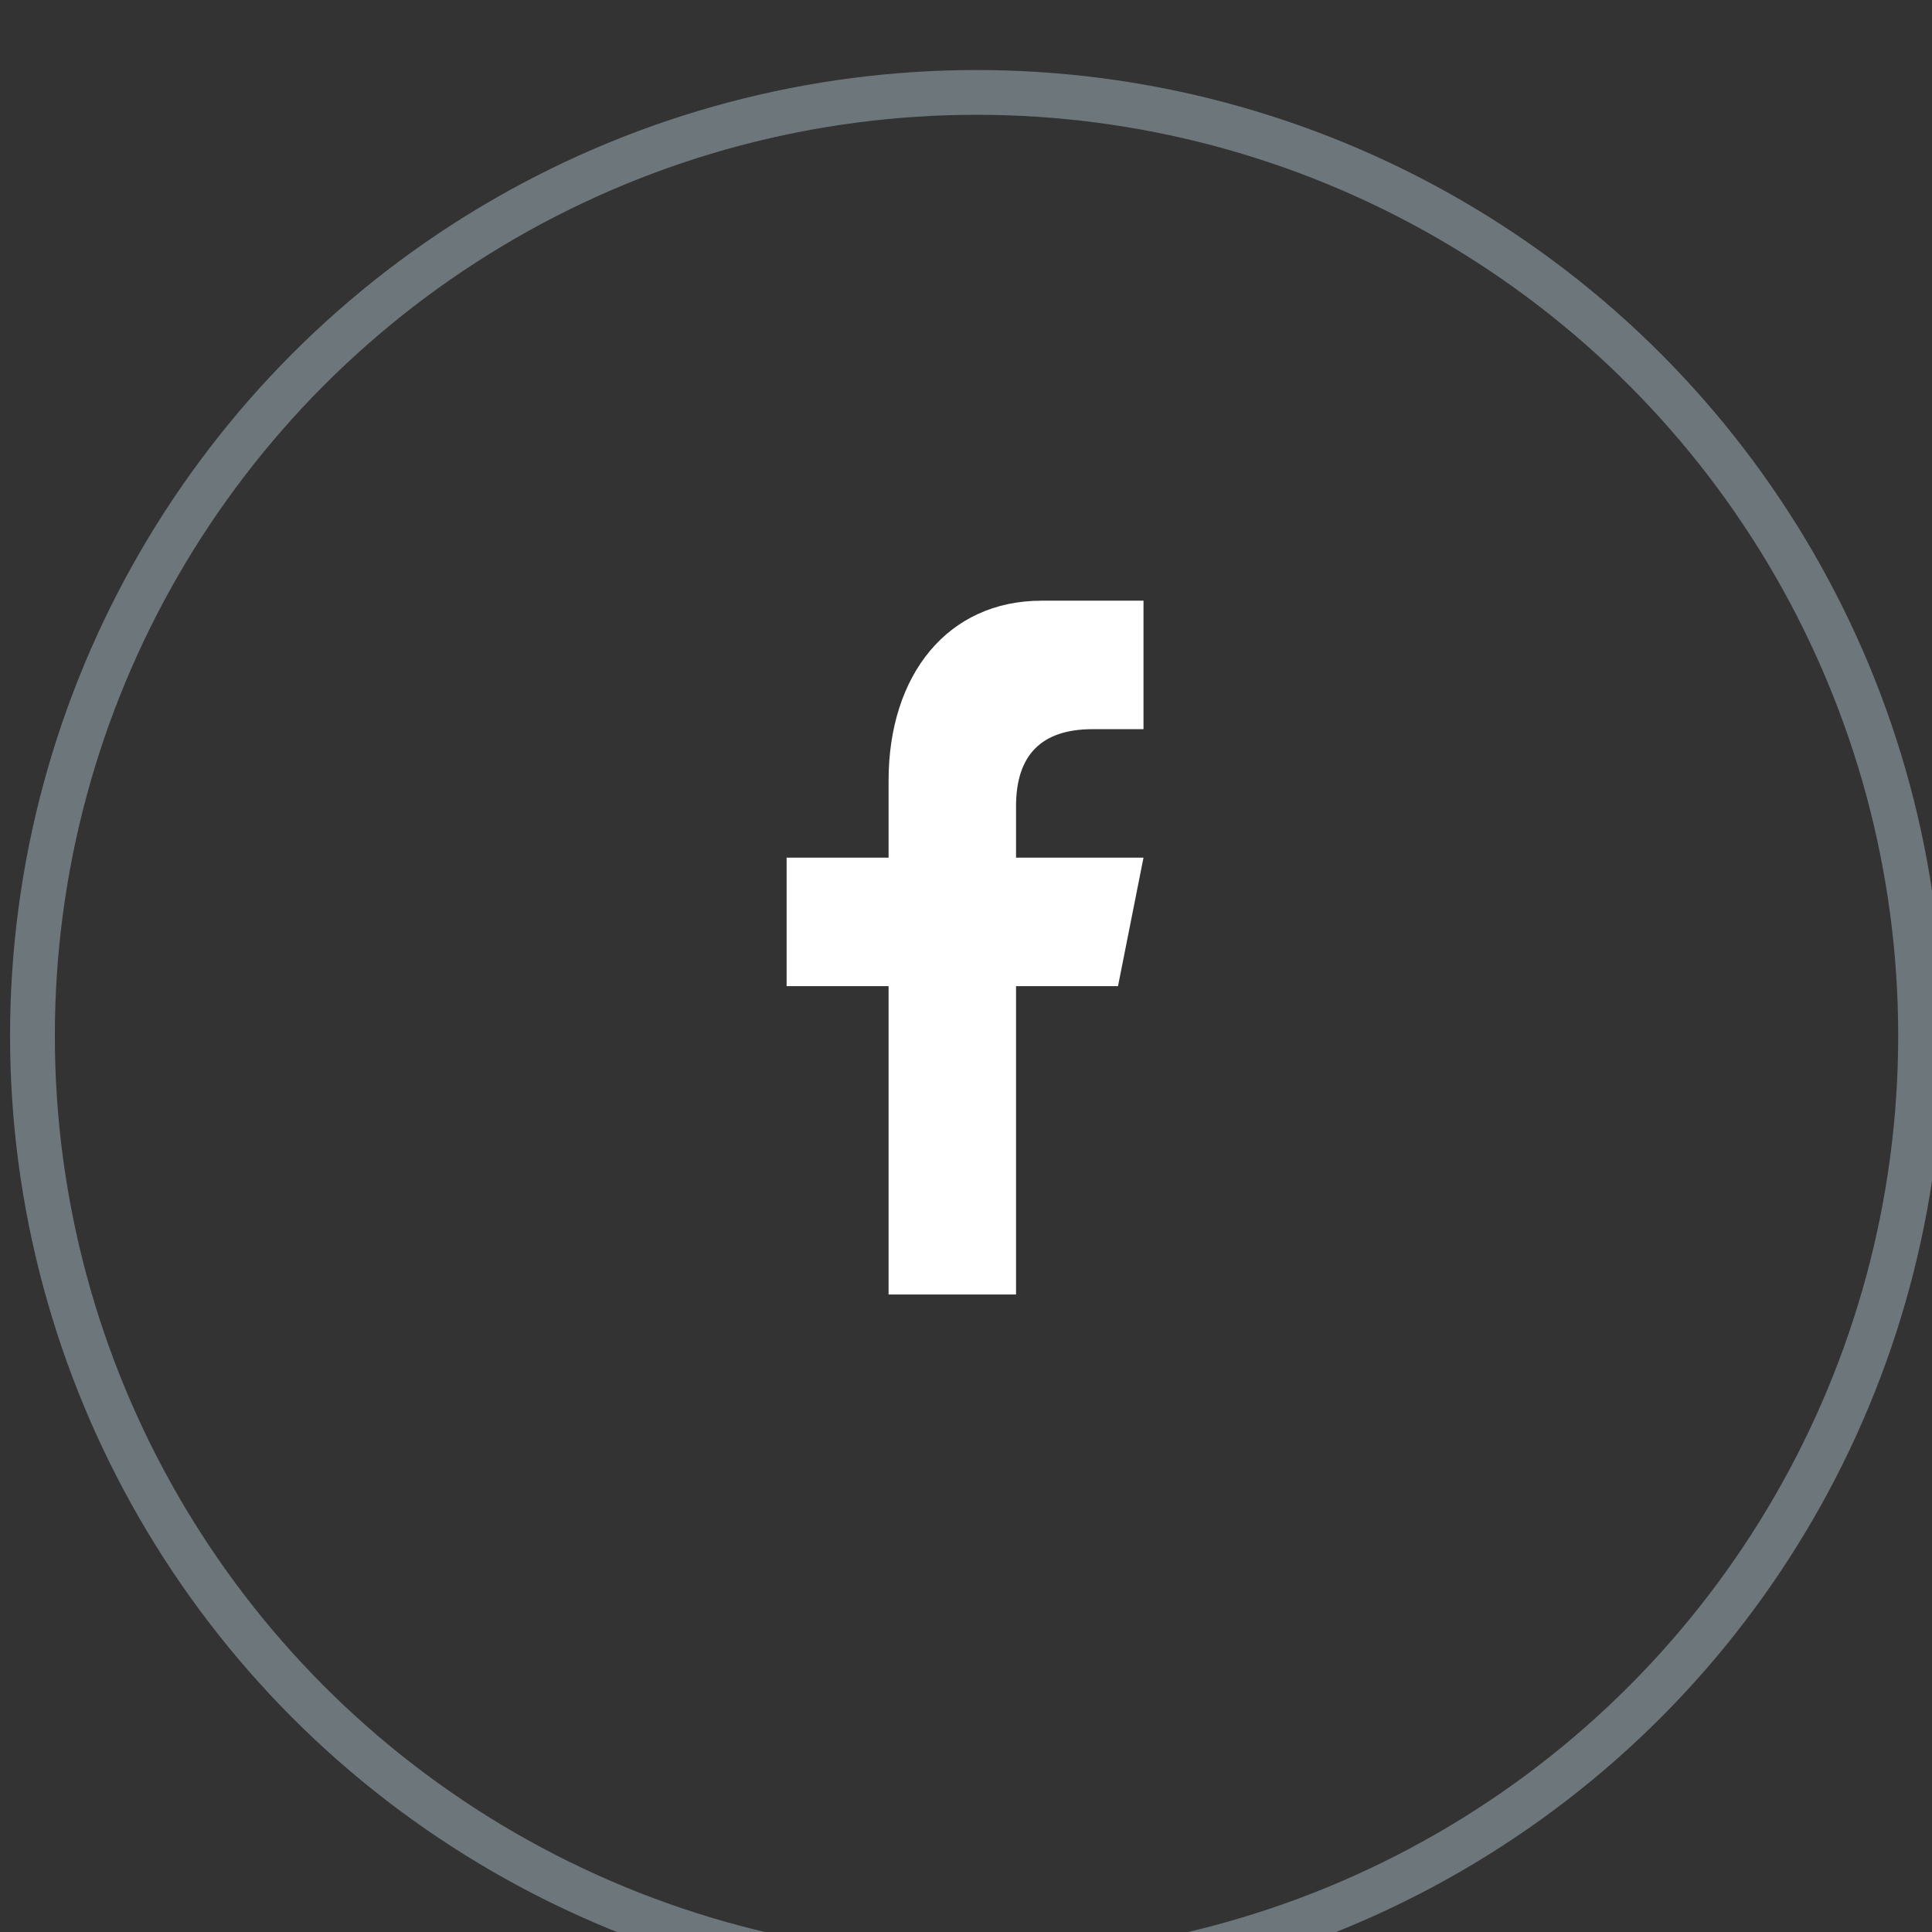 <?xml version="1.0" encoding="UTF-8" standalone="no"?>
<!DOCTYPE svg PUBLIC "-//W3C//DTD SVG 1.1//EN" "http://www.w3.org/Graphics/SVG/1.1/DTD/svg11.dtd">
<svg width="100%" height="100%" viewBox="0 0 43 43" version="1.1" xmlns="http://www.w3.org/2000/svg" xmlns:xlink="http://www.w3.org/1999/xlink" xml:space="preserve" xmlns:serif="http://www.serif.com/" style="fill-rule:evenodd;clip-rule:evenodd;stroke-linecap:round;stroke-linejoin:round;stroke-miterlimit:1.5;">
    <rect x="0" y="0" width="43" height="43" fill="#333333" stroke="none"/>
    <g transform="matrix(1,0,0,1,-496.5,-6941.5)">
        <g transform="matrix(1,0,0,0.954,-1.13687e-13,8102.5)">
            <g transform="matrix(0.824,0,0,0.863,107.701,-6159.03)">
                <circle cx="498.22" cy="5754.59" r="25.5" style="fill:none;stroke:rgb(109,118,123);stroke-width:1.21px;"/>
            </g>
        </g>
        <g transform="matrix(1,0,0,0.954,-1.13687e-13,8102.5)">
            <g id="f_9_" transform="matrix(0.053,0,0,0.056,504.411,-1209.21)">
                <path d="M277.41,400.519L277.41,272.058L320.23,272.058L330.935,218.533L277.41,218.533L277.41,197.123C277.41,175.713 288.136,165.008 309.525,165.008L330.935,165.008L330.935,111.483L288.115,111.483C248.774,111.483 223.885,142.324 223.885,186.418L223.885,218.533L181.065,218.533L181.065,272.058L223.885,272.058L223.885,400.518L277.41,400.519Z" style="fill:white;fill-rule:nonzero;"/>
            </g>
        </g>
    </g>
</svg>
